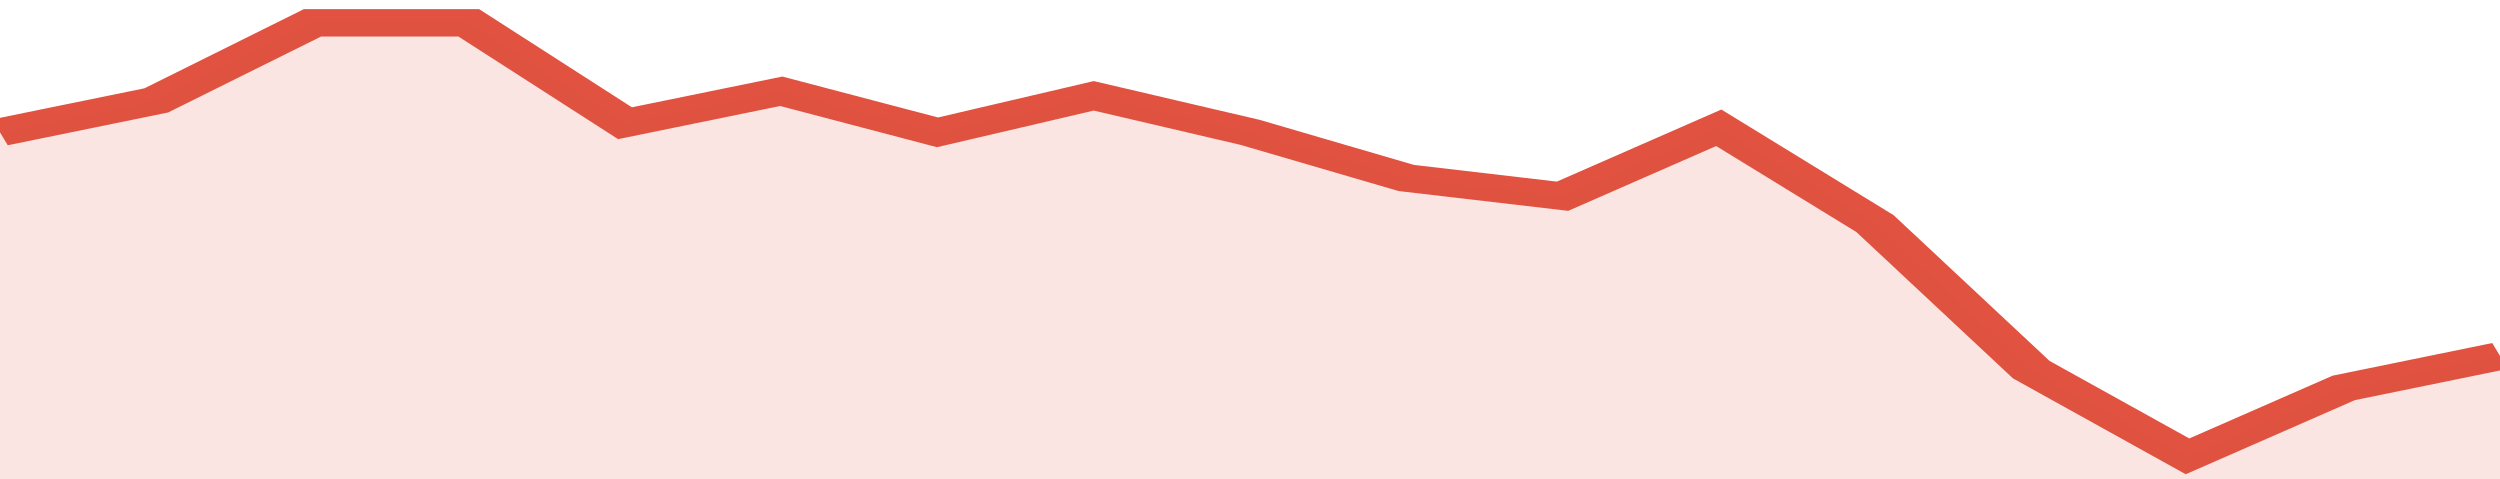<svg xmlns="http://www.w3.org/2000/svg" viewBox="0 0 320 105" width="120" height="23" preserveAspectRatio="none">
				 <polyline fill="none" stroke="#E15241" stroke-width="6" points="0, 29 20, 22 40, 5 60, 5 80, 27 100, 20 120, 29 140, 21 160, 29 180, 39 200, 43 220, 28 240, 49 260, 81 280, 100 300, 85 320, 78 320, 78 "> </polyline>
				 <polygon fill="#E15241" opacity="0.15" points="0, 105 0, 29 20, 22 40, 5 60, 5 80, 27 100, 20 120, 29 140, 21 160, 29 180, 39 200, 43 220, 28 240, 49 260, 81 280, 100 300, 85 320, 78 320, 105 "></polygon>
			</svg>